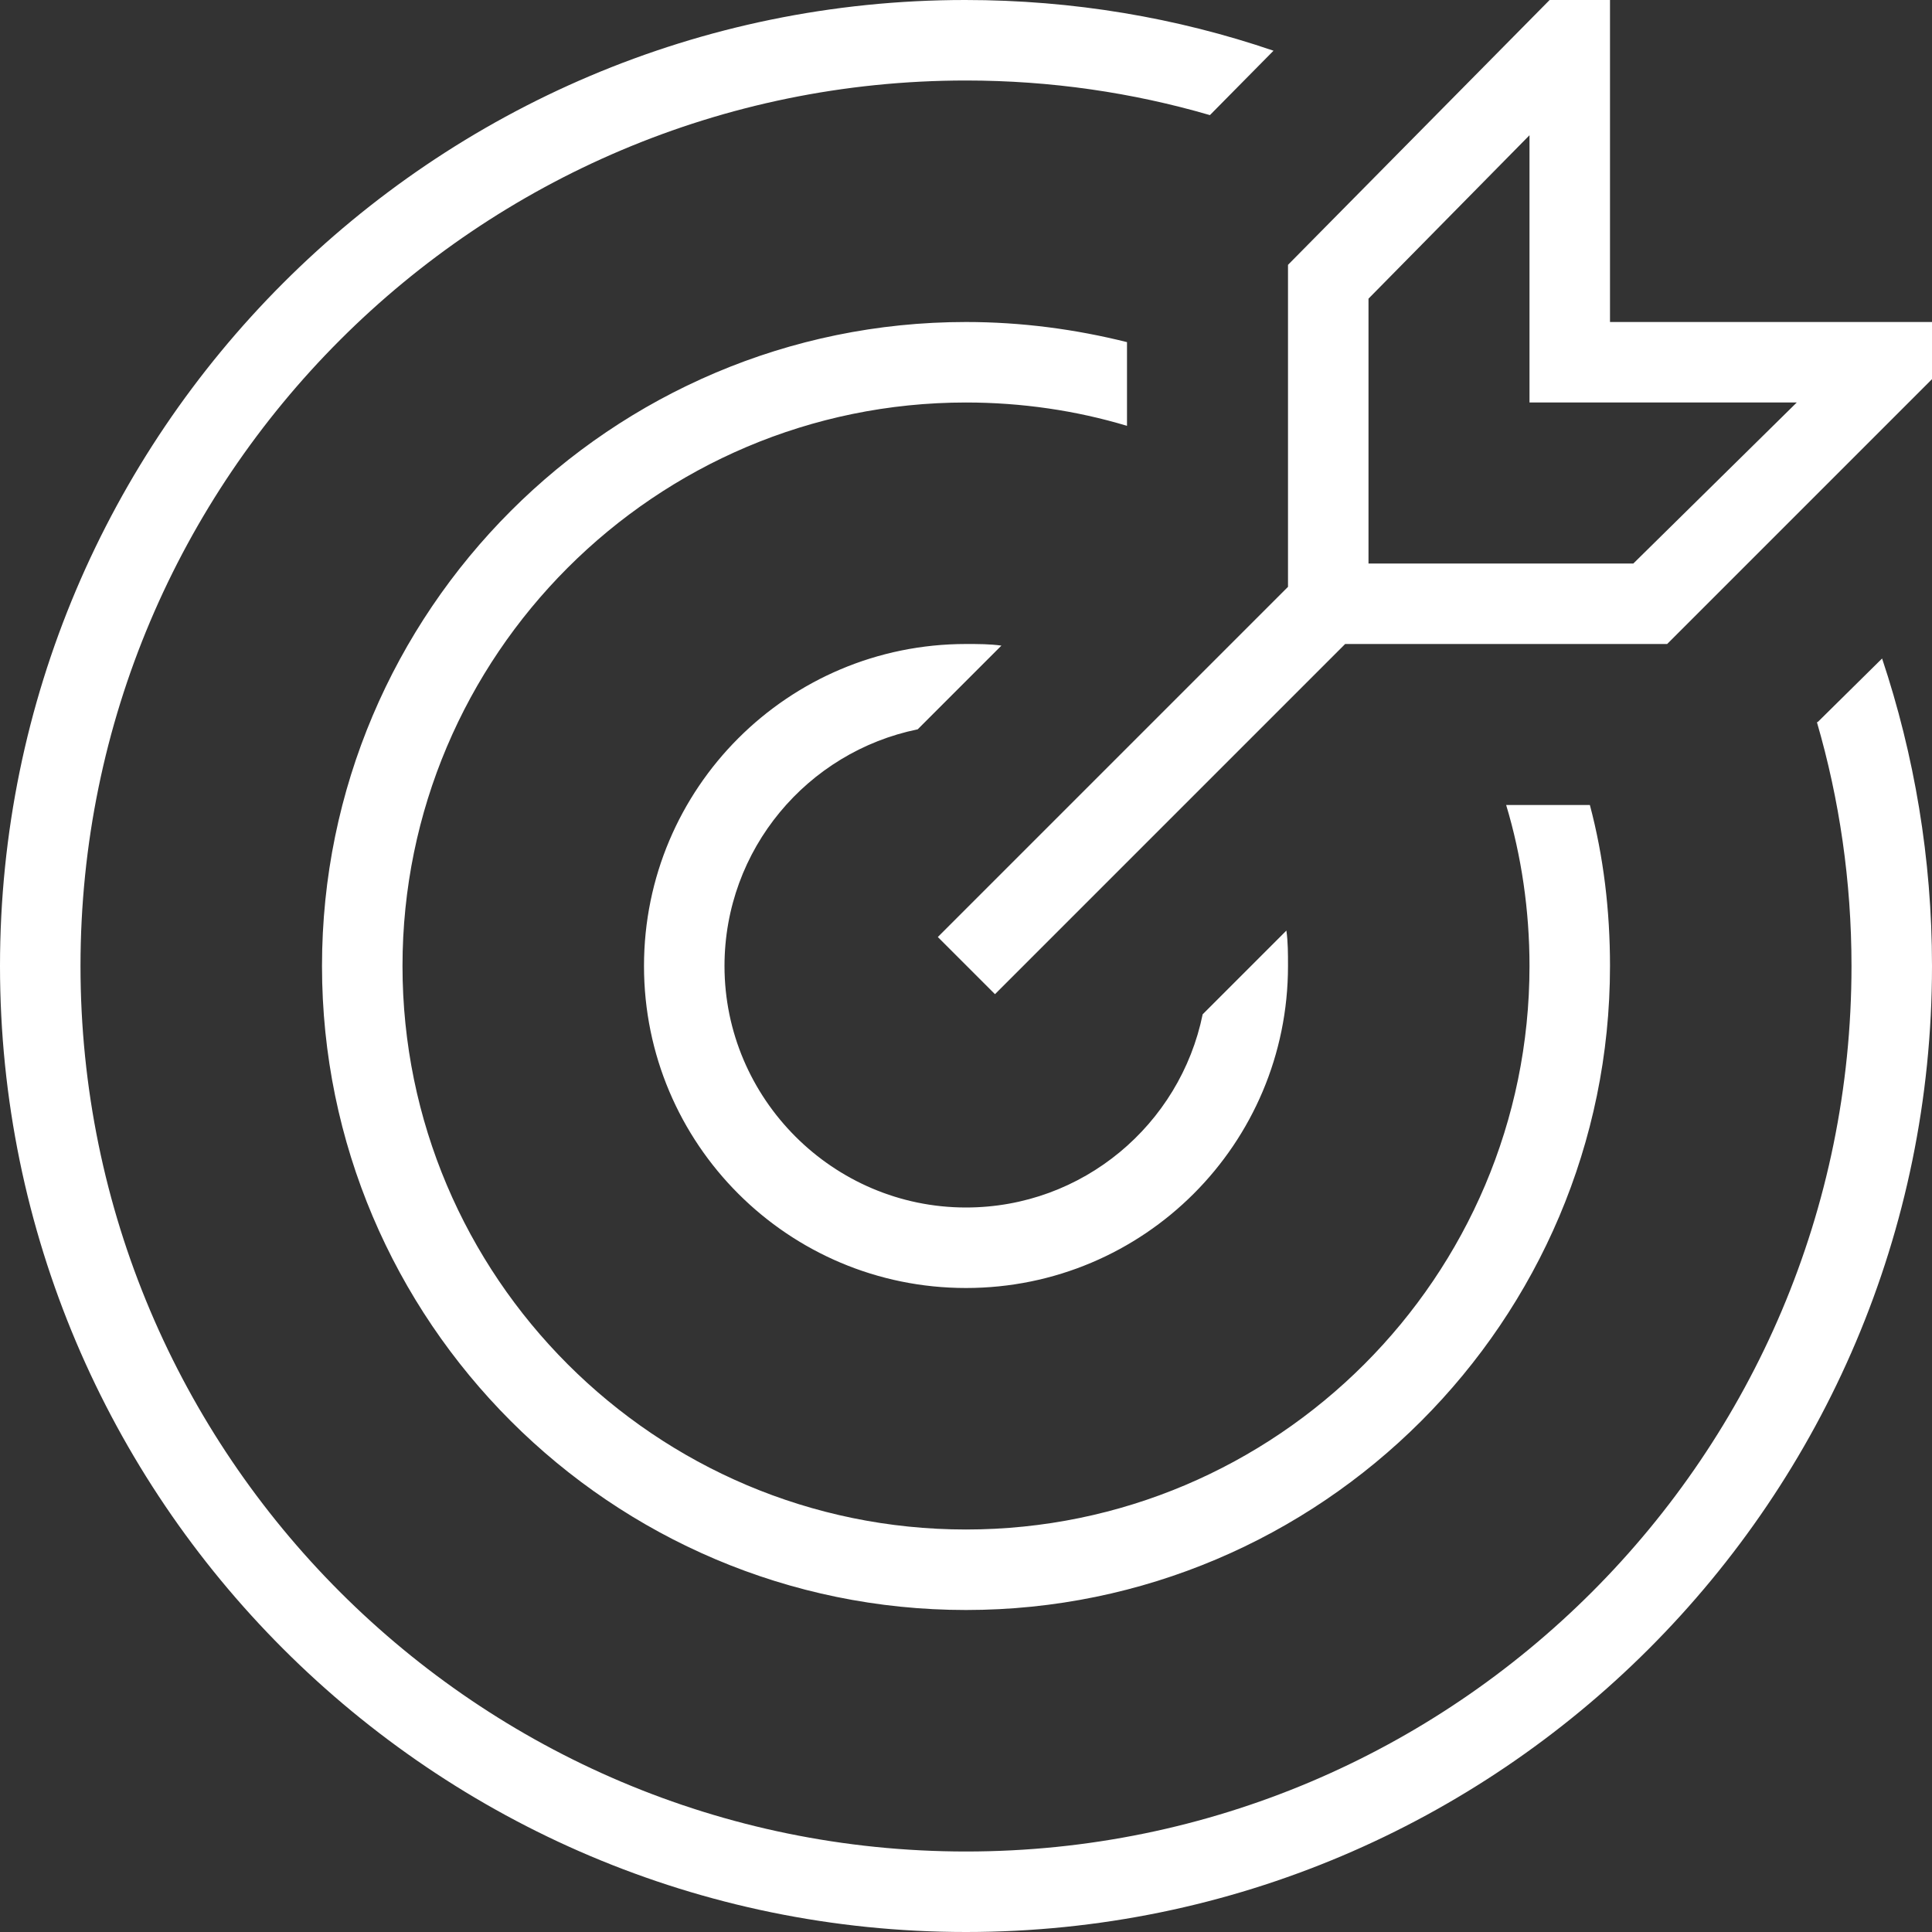 <svg width="48" height="48" viewBox="0 0 48 48" fill="none" xmlns="http://www.w3.org/2000/svg">
<rect x="0" y="0" width="48" height="48" fill="#333333" stroke="none"/>
<g clip-path="url(#clip0_169_468)">
<path d="M28 10.58C26.74 10.2 25.38 10 24 10C16.28 10 10 16.28 10 24C10 31.72 16.28 38 24 38C31.72 38 38 31.72 38 24C38 22.62 37.8 21.26 37.42 20H39.5C39.84 21.28 40 22.62 40 24C40 32.82 32.82 40 24 40C15.18 40 8 32.82 8 24C8 15.18 15.18 8 24 8C25.38 8 26.72 8.18 28 8.5V10.58ZM22.8 18.12L24.88 16.04C24.6 16 24.3 16 24 16C19.58 16 16 19.58 16 24C16 28.42 19.58 32 24 32C28.42 32 32 28.42 32 24C32 23.7 32 23.4 31.96 23.12L29.88 25.2C29.32 27.94 26.9 30 24 30C20.7 30 18 27.3 18 24C18 21.1 20.06 18.68 22.8 18.12ZM45.14 17.94C45.7 19.86 46 21.9 46 24C46 36.14 36.14 46 24 46C11.86 46 2 36.14 2 24C2 11.86 11.86 2 24 2C26.1 2 28.14 2.3 30.06 2.86L31.64 1.26C29.24 0.44 26.66 0 23.98 0C10.76 0 0 10.76 0 24C0 37.24 10.76 48 24 48C37.24 48 48 37.24 48 24C48 21.32 47.56 18.76 46.76 16.36L45.16 17.94H45.14ZM48 8V9.42L41.42 16H33.42L24.72 24.7L23.3 23.28L32 14.58V6.58L38.5 0H40V8H48ZM44.66 10H38V3.36L34 7.42V14H40.58L44.64 10H44.66Z" fill="white"/>
</g>
<defs>
<clipPath id="clip0_169_468">
<rect width="48" height="48" fill="white"/>
</clipPath>
</defs>
</svg>
